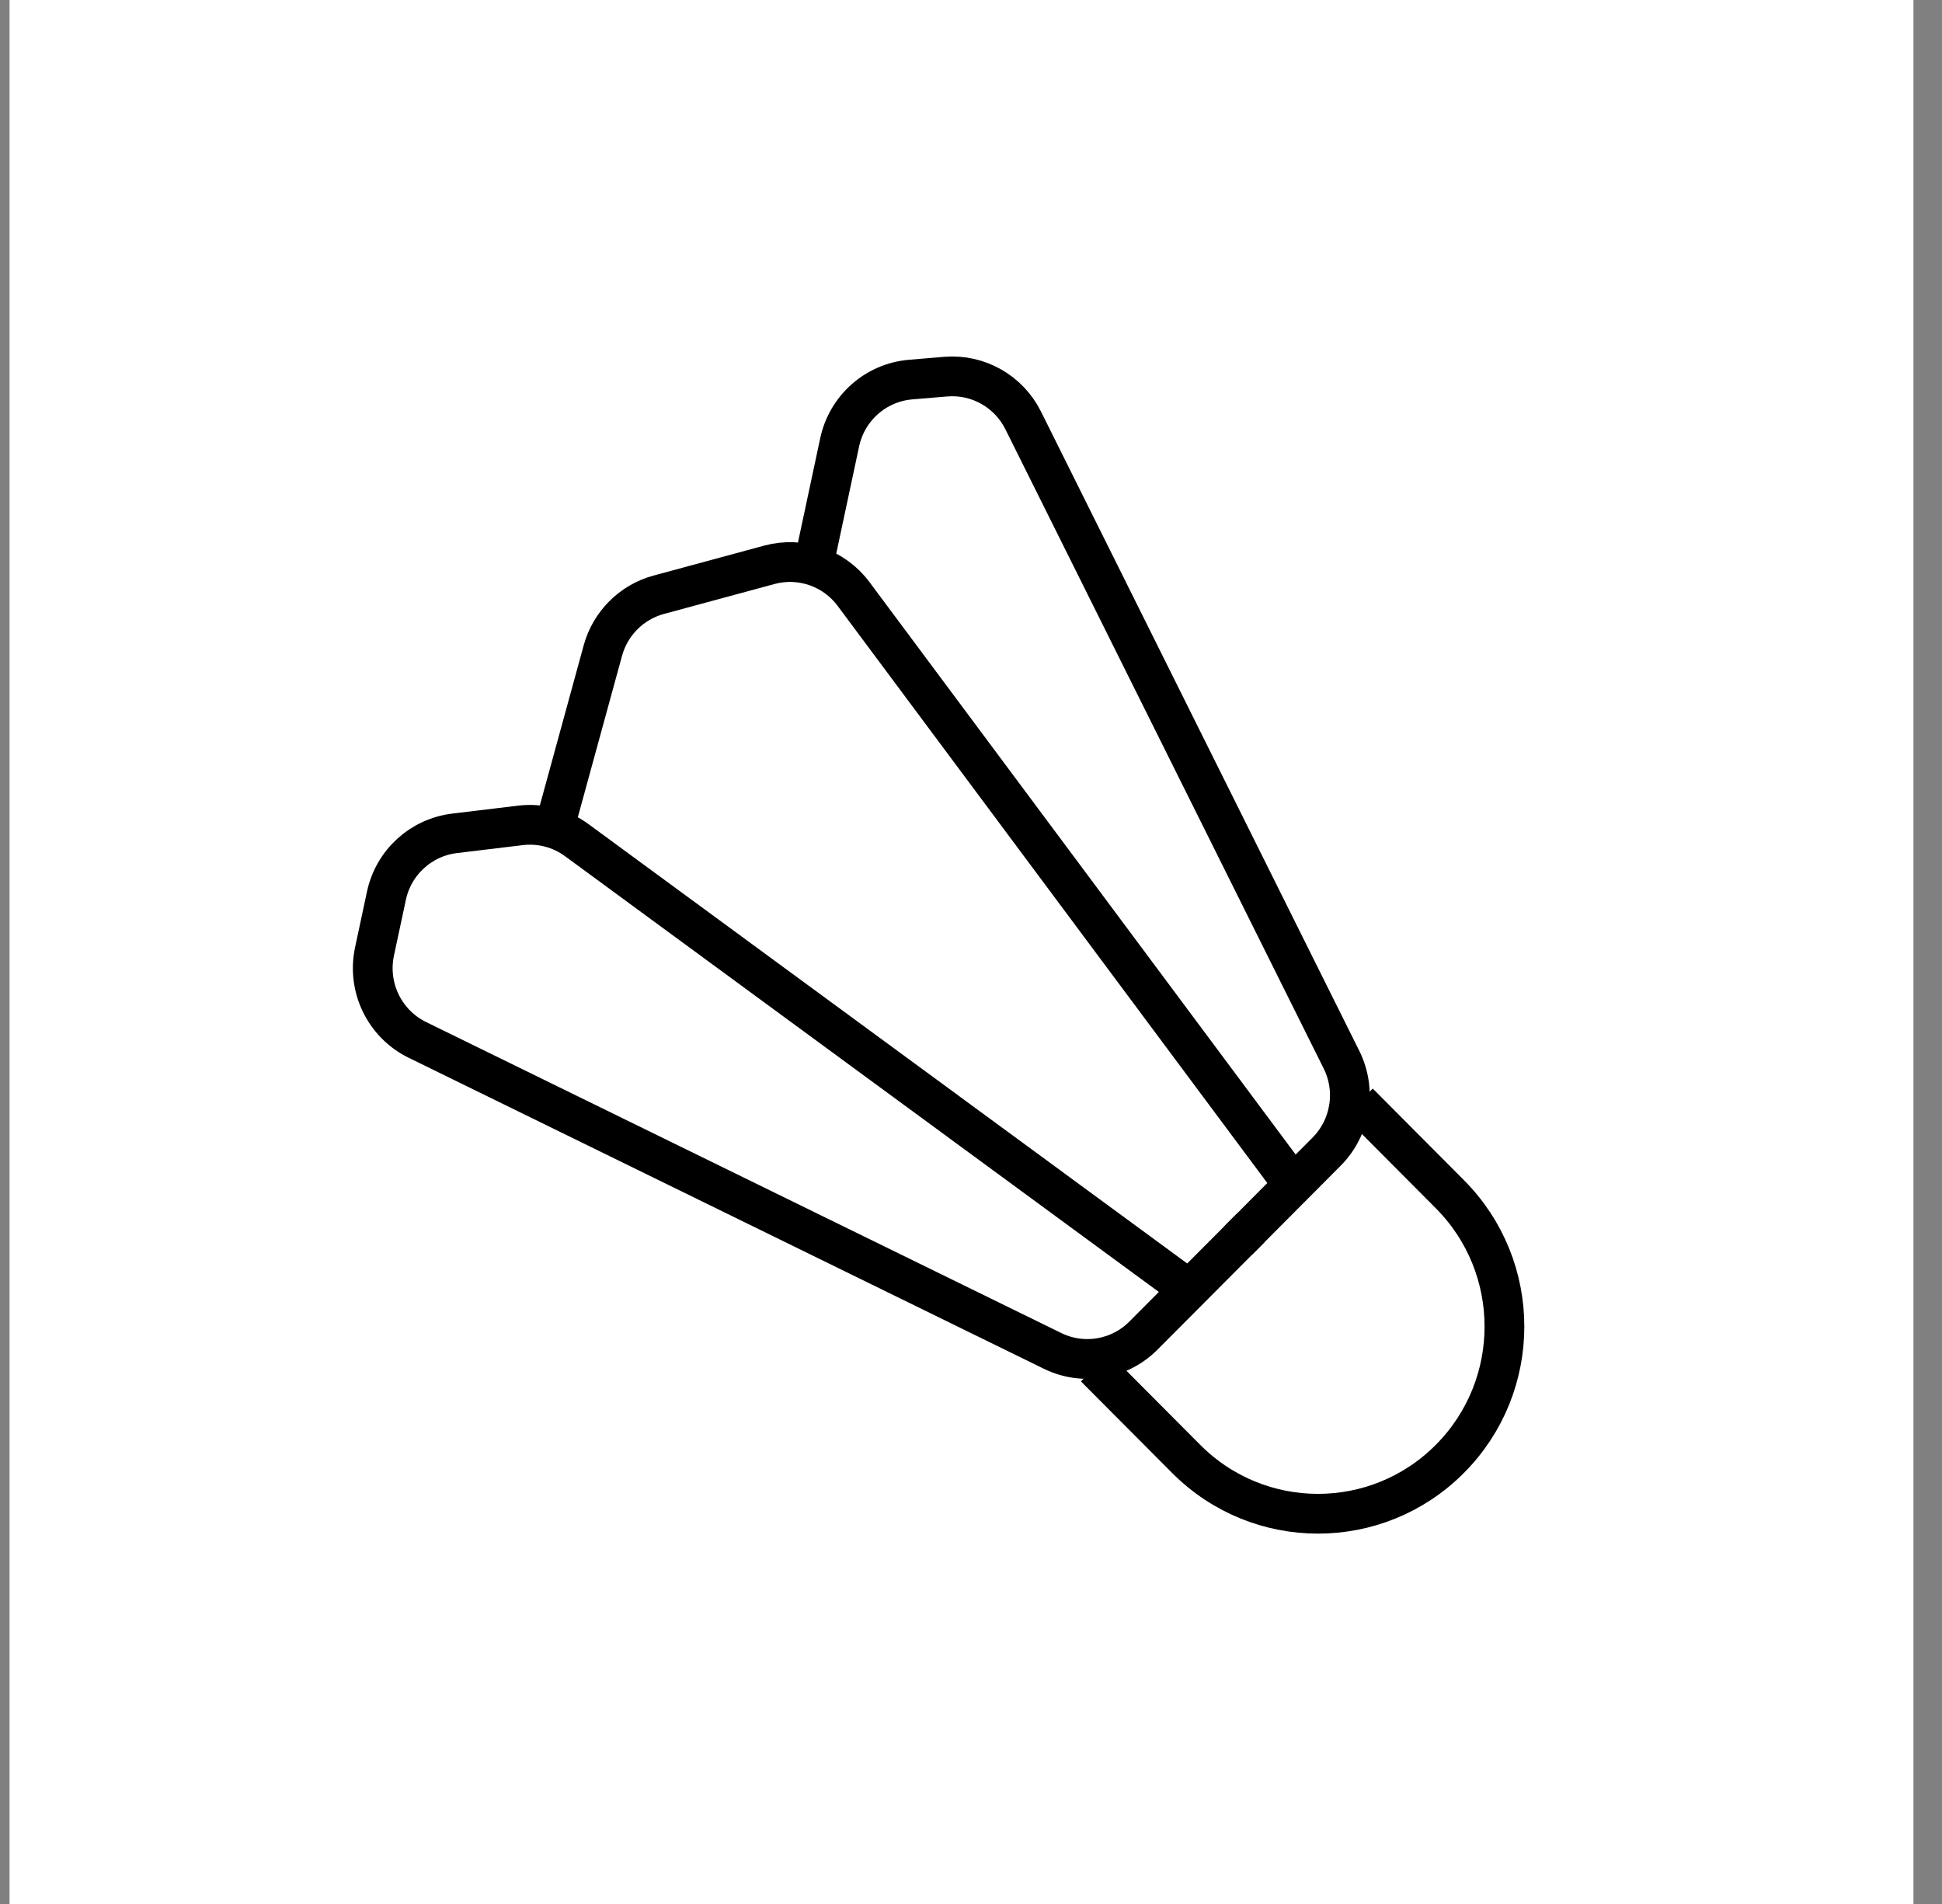 <svg width="51" height="50" viewBox="0 0 51 50" fill="none" xmlns="http://www.w3.org/2000/svg">
<rect x="0" y="0" width="51" height="50" fill="#808080" stroke="none"/>
<g clip-path="url(#clip0_518_467)">
<rect width="50" height="50" transform="translate(0.25)" fill="white"/>
<path d="M31.231 33.866L15.148 22.064C14.722 21.751 14.194 21.612 13.67 21.675L11.938 21.884C11.053 21.991 10.334 22.649 10.148 23.524L9.835 24.988C9.635 25.929 10.099 26.886 10.96 27.308L27.641 35.475C28.441 35.867 29.399 35.706 30.028 35.074L32.842 32.249" stroke="black" stroke-width="1.044"/>
<path d="M33.969 31.117L22.417 15.6C21.906 14.913 21.029 14.609 20.205 14.832L17.299 15.619C16.586 15.812 16.028 16.37 15.832 17.085L14.646 21.415" stroke="black" stroke-width="1.044"/>
<path d="M21.409 14.624L22.051 11.615C22.244 10.713 23.001 10.044 23.916 9.968L24.834 9.891C25.683 9.82 26.49 10.275 26.871 11.041L35.229 27.827C35.631 28.633 35.473 29.606 34.839 30.243L32.52 32.572" stroke="black" stroke-width="1.044"/>
<path d="M28.757 35.908L31.151 38.312C33.063 40.232 36.163 40.232 38.075 38.312V38.312C39.987 36.392 39.987 33.279 38.075 31.36L35.681 28.955" stroke="black" stroke-width="1.044"/>
</g>
<defs>
<clipPath id="clip0_518_467">
<rect width="50" height="50" fill="white" transform="translate(0.25)"/>
</clipPath>
</defs>
</svg>

